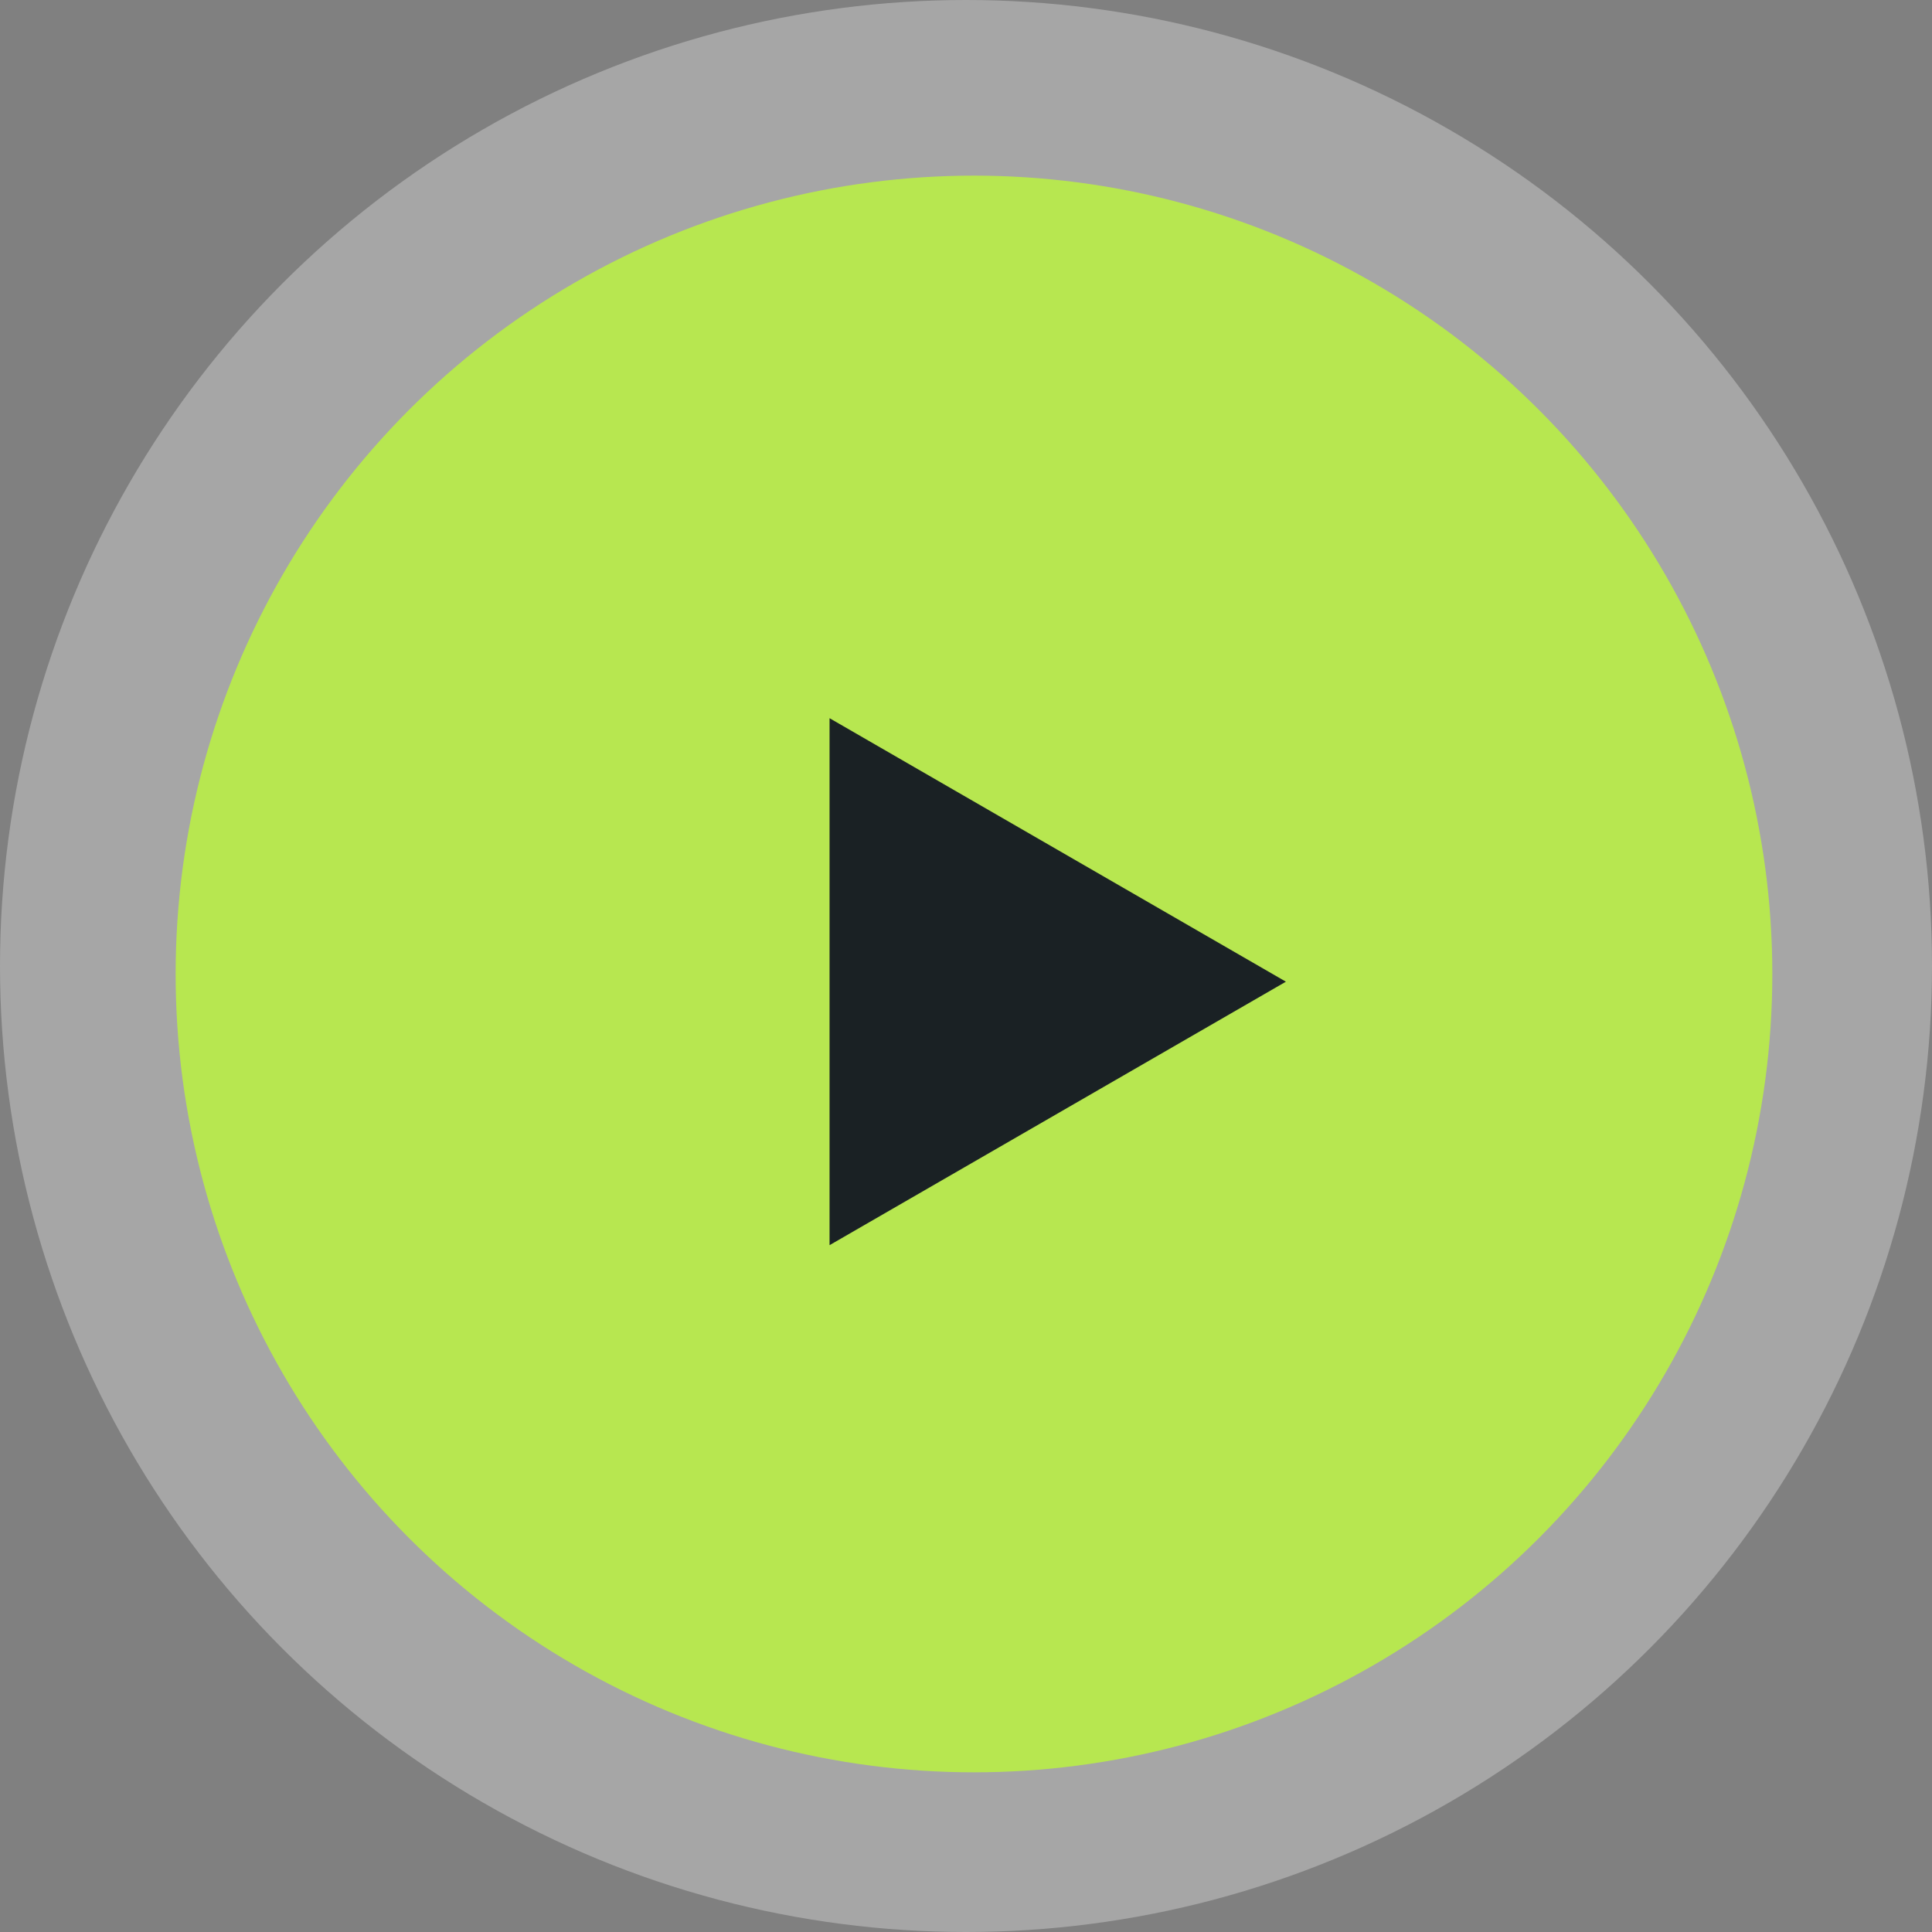 <svg width="77" height="77" viewBox="0 0 77 77" fill="none" xmlns="http://www.w3.org/2000/svg">
<rect x="0" y="0" width="77" height="77" fill="#808080" stroke="none"/>
<circle cx="38.818" cy="38.818" r="31.818" fill="#99DD05"/>
<circle cx="38.5" cy="38.5" r="38.5" fill="white" fill-opacity="0.3"/>
<path d="M51.25 39.125L33.062 49.626V28.624L51.25 39.125Z" fill="#1A2124"/>
</svg>
